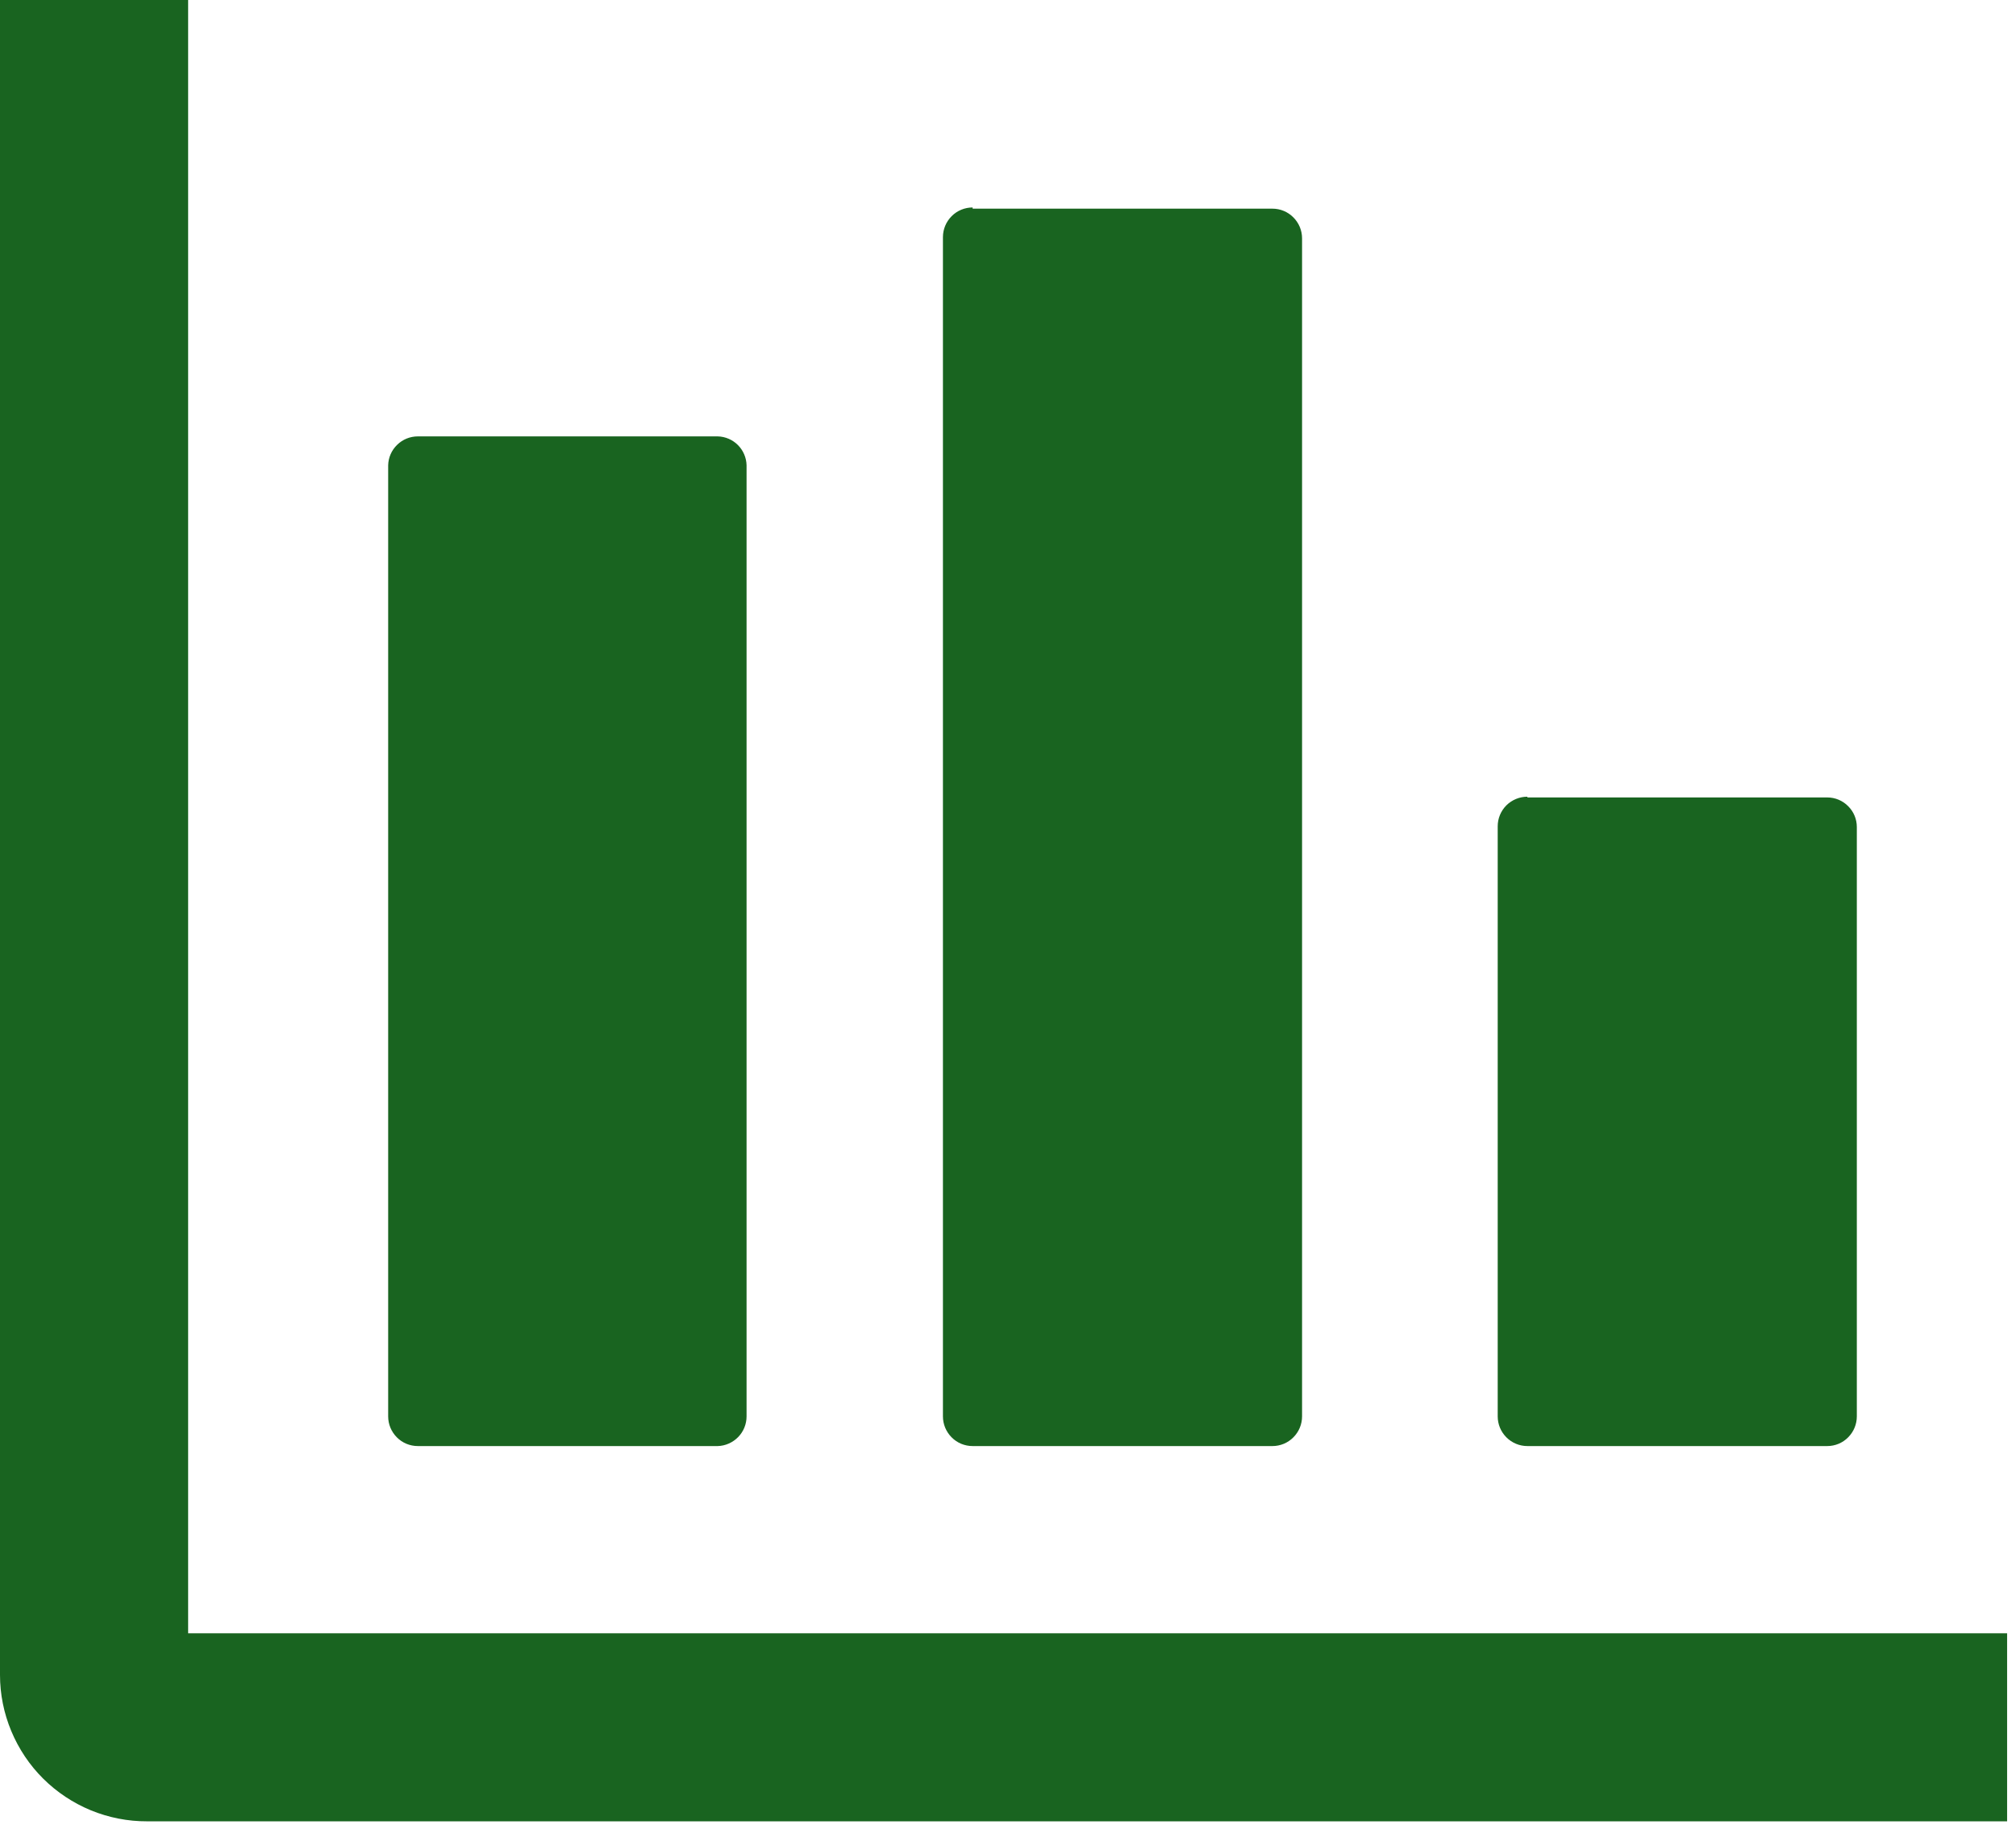 <svg width="22" height="20" viewBox="0 0 22 20" fill="none" xmlns="http://www.w3.org/2000/svg">
<g clip-path="url(#clip0_721_8896)">
<path d="M10.614 2.277H13.886C13.971 2.277 14.054 2.311 14.114 2.372C14.175 2.433 14.209 2.515 14.209 2.601V15.456C14.209 15.542 14.175 15.624 14.114 15.685C14.054 15.746 13.971 15.78 13.886 15.78H10.614C10.528 15.78 10.445 15.746 10.385 15.685C10.324 15.624 10.29 15.542 10.29 15.456V2.588C10.29 2.502 10.324 2.42 10.385 2.359C10.445 2.298 10.528 2.264 10.614 2.264V2.277ZM21.903 19.875H1.606C1.396 19.876 1.187 19.835 0.992 19.755C0.798 19.675 0.621 19.558 0.471 19.409C0.322 19.261 0.204 19.084 0.123 18.89C0.042 18.696 0 18.488 0 18.277L0 0H2.053V17.823H21.903V19.875ZM16.668 8.702H19.94C20.026 8.702 20.108 8.736 20.168 8.797C20.229 8.857 20.263 8.939 20.263 9.025V15.456C20.263 15.542 20.229 15.624 20.168 15.685C20.108 15.746 20.026 15.78 19.94 15.78H16.668C16.582 15.78 16.5 15.746 16.439 15.685C16.378 15.624 16.344 15.542 16.344 15.456V9.017C16.344 8.931 16.378 8.849 16.439 8.788C16.5 8.728 16.582 8.694 16.668 8.694V8.702ZM4.56 4.762H7.832C7.915 4.764 7.994 4.798 8.052 4.856C8.111 4.915 8.145 4.994 8.147 5.077V15.456C8.147 15.541 8.114 15.622 8.055 15.682C7.996 15.742 7.916 15.778 7.832 15.78H4.56C4.474 15.78 4.391 15.746 4.331 15.685C4.27 15.624 4.236 15.542 4.236 15.456V5.077C4.238 4.993 4.273 4.913 4.334 4.854C4.394 4.795 4.475 4.762 4.56 4.762Z" fill="#196420"/>
</g>
<defs>
<clipPath id="clip0_721_8896">
<rect width="21.903" height="19.875" fill="white"/>
</clipPath>
</defs>
</svg>
